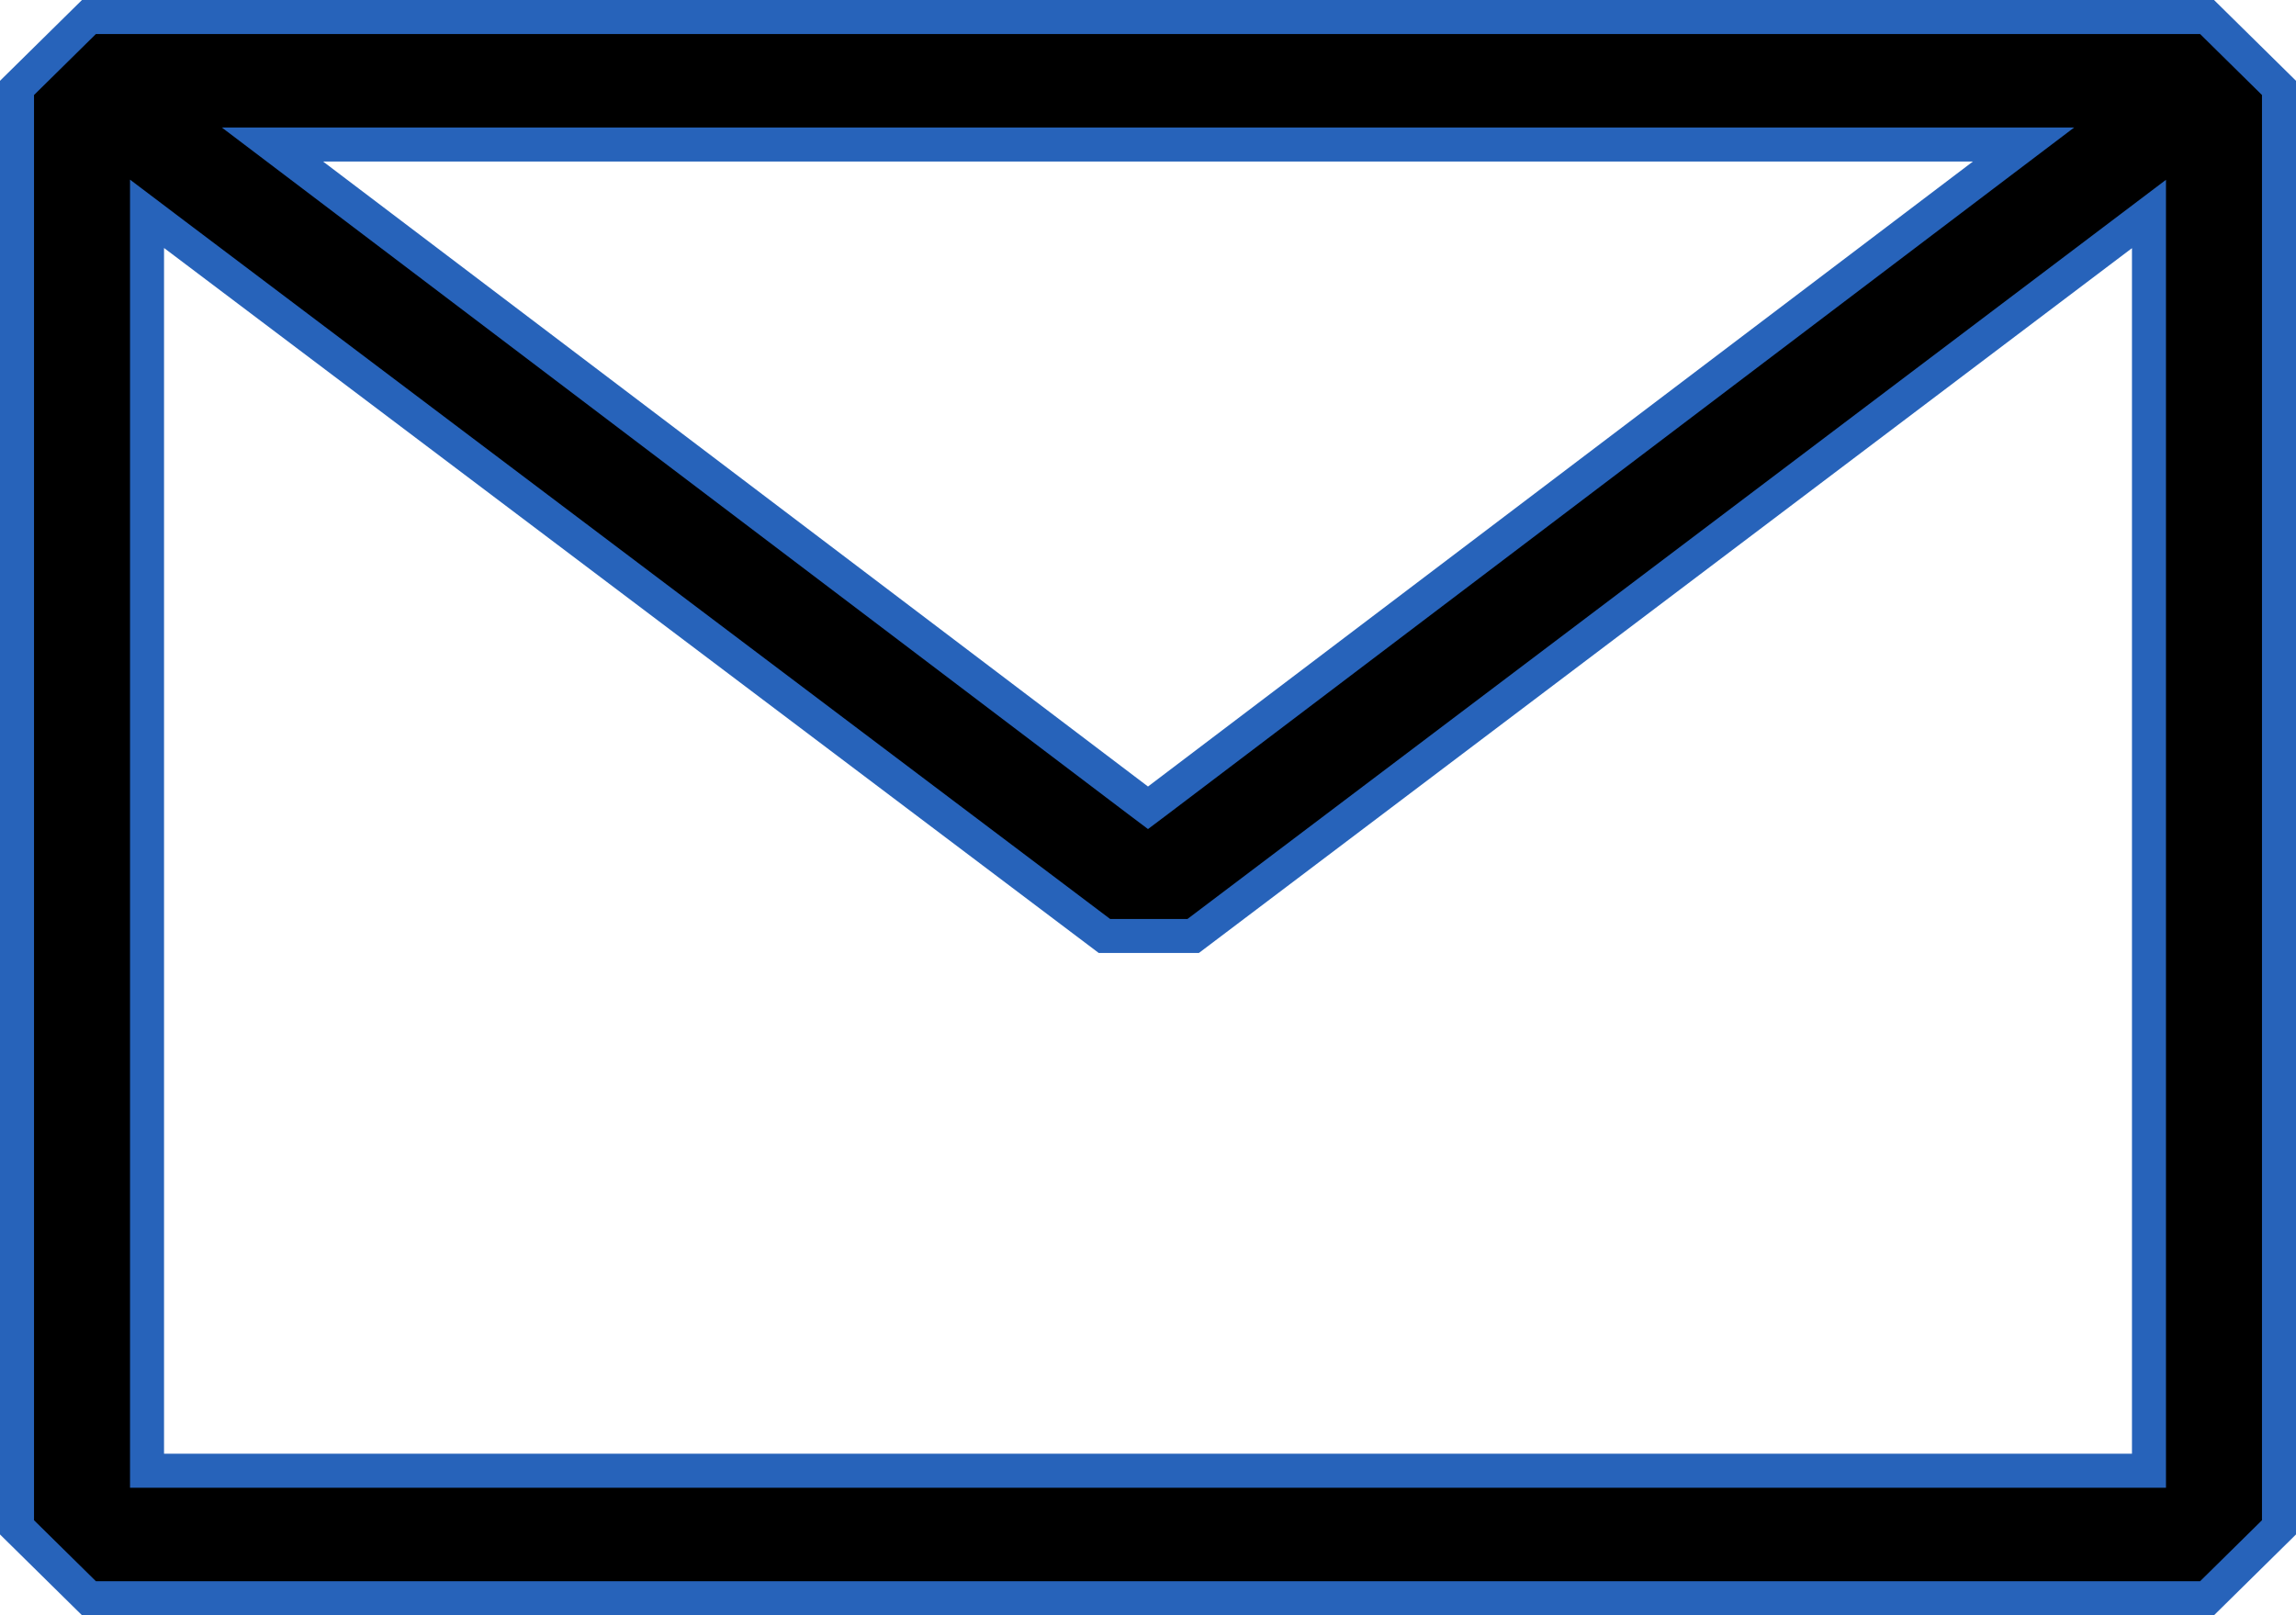 <svg width="27" height="19" viewBox="0 0 27 19" fill="none" xmlns="http://www.w3.org/2000/svg">
<path d="M2.049 2.757L1.729 2.515V2.917V17.1V17.3H1.929H25.071H25.271V17.1V2.918V2.517L24.951 2.759L14.031 11.01H12.988L2.049 2.757ZM23.322 2.059L23.796 1.7H23.201H3.799H3.204L3.678 2.059L13.379 9.411L13.5 9.502L13.621 9.411L23.322 2.059ZM0.2 17.966V1.034L1.046 0.2H25.954L26.8 1.034V17.966L25.954 18.8H1.046L0.2 17.966Z" fill="black" stroke="#2763BA" stroke-width="0.4"/>
</svg>
